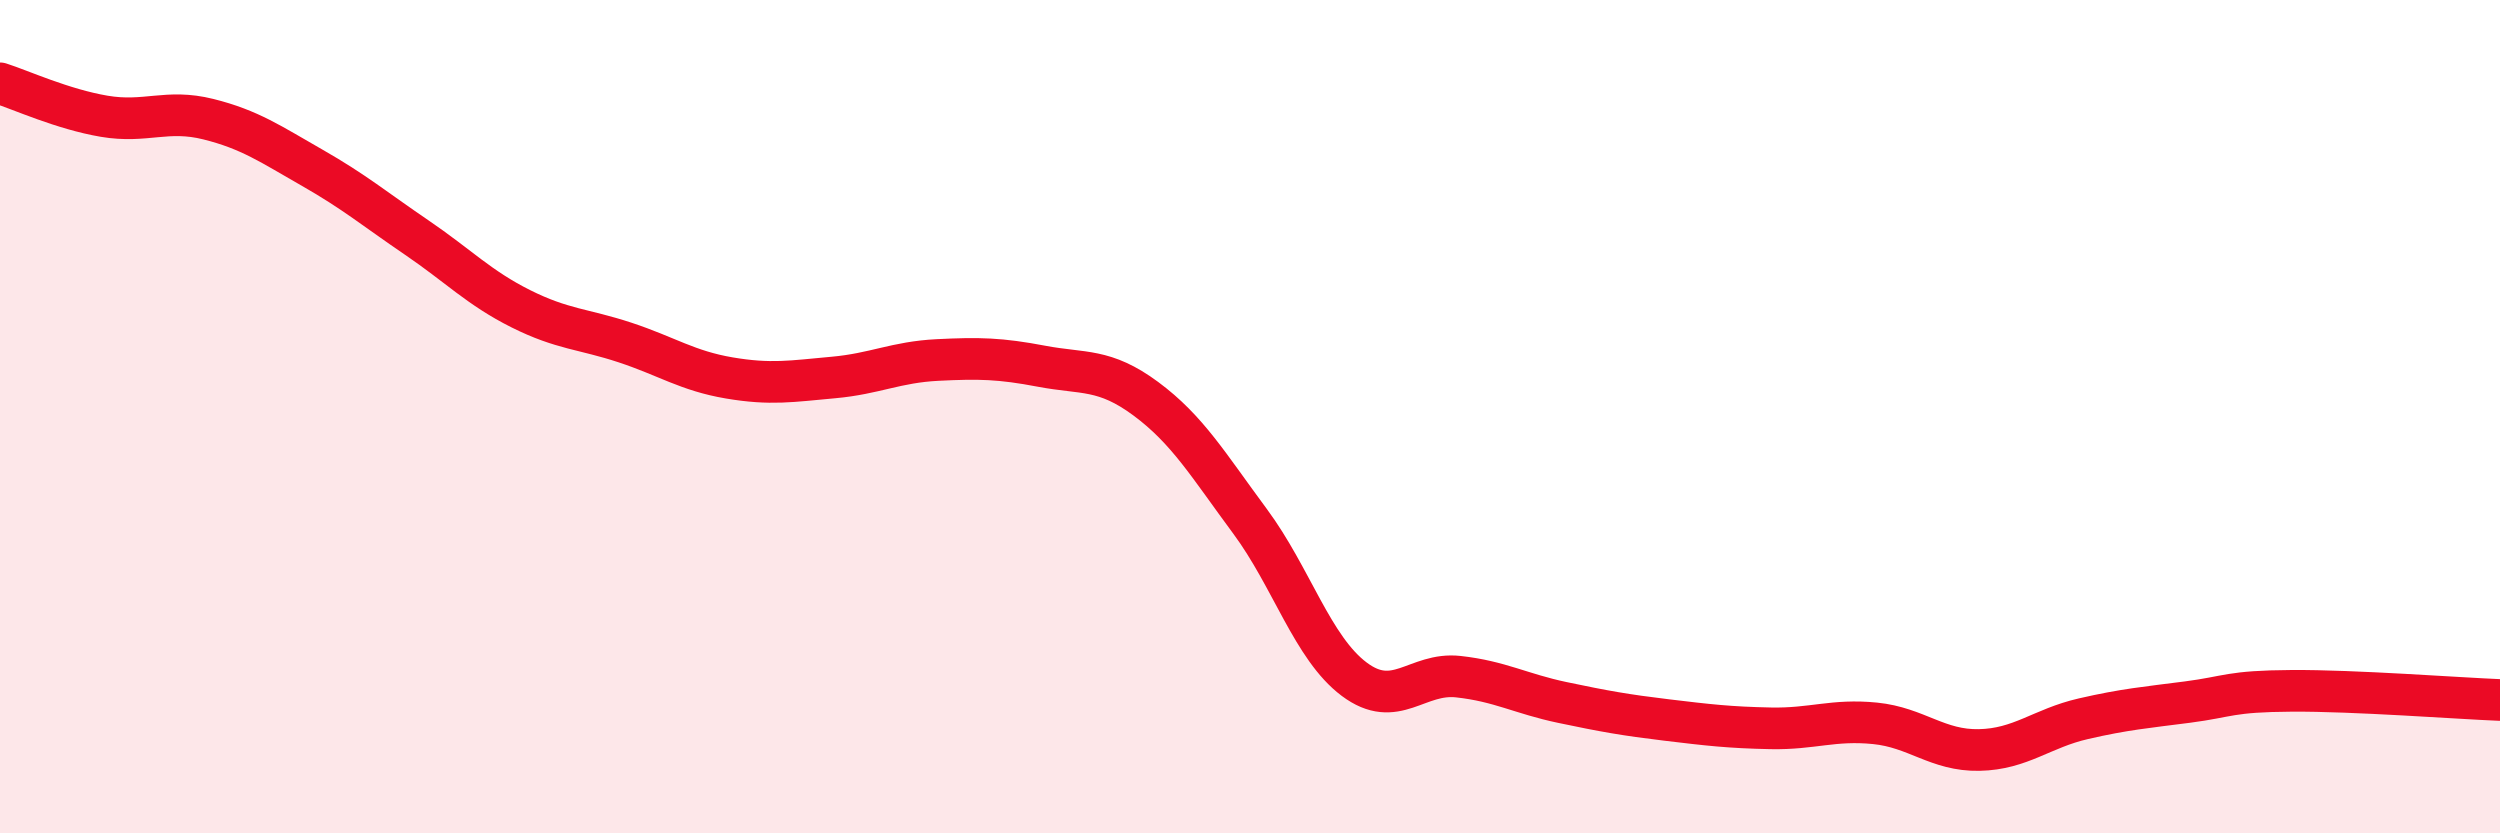 
    <svg width="60" height="20" viewBox="0 0 60 20" xmlns="http://www.w3.org/2000/svg">
      <path
        d="M 0,2 C 0.5,2.16 1.5,2.62 2.5,2.79 C 3.5,2.96 4,2.61 5,2.86 C 6,3.11 6.5,3.46 7.5,4.03 C 8.5,4.6 9,5.02 10,5.7 C 11,6.38 11.5,6.91 12.5,7.41 C 13.5,7.91 14,7.89 15,8.22 C 16,8.55 16.5,8.9 17.5,9.07 C 18.5,9.24 19,9.15 20,9.06 C 21,8.97 21.5,8.69 22.5,8.64 C 23.5,8.59 24,8.6 25,8.79 C 26,8.98 26.5,8.83 27.5,9.57 C 28.5,10.31 29,11.16 30,12.51 C 31,13.86 31.5,15.55 32.5,16.3 C 33.5,17.05 34,16.13 35,16.24 C 36,16.35 36.5,16.65 37.5,16.86 C 38.5,17.07 39,17.16 40,17.28 C 41,17.4 41.5,17.46 42.5,17.48 C 43.5,17.5 44,17.26 45,17.36 C 46,17.46 46.5,18.02 47.5,18 C 48.5,17.98 49,17.48 50,17.25 C 51,17.02 51.5,16.98 52.5,16.85 C 53.5,16.72 53.5,16.59 55,16.58 C 56.5,16.57 59,16.76 60,16.8L60 20L0 20Z"
        fill="#EB0A25"
        opacity="0.1"
        stroke-linecap="round"
        stroke-linejoin="round"
      />
      <path
        d="M 0,2 C 0.5,2.16 1.5,2.62 2.5,2.79 C 3.5,2.96 4,2.61 5,2.86 C 6,3.11 6.5,3.46 7.5,4.03 C 8.5,4.6 9,5.02 10,5.7 C 11,6.38 11.5,6.91 12.5,7.41 C 13.5,7.91 14,7.89 15,8.22 C 16,8.55 16.5,8.9 17.5,9.07 C 18.5,9.24 19,9.15 20,9.06 C 21,8.97 21.5,8.69 22.5,8.64 C 23.5,8.59 24,8.6 25,8.79 C 26,8.98 26.5,8.83 27.5,9.57 C 28.5,10.31 29,11.16 30,12.51 C 31,13.86 31.5,15.55 32.5,16.3 C 33.5,17.05 34,16.13 35,16.24 C 36,16.35 36.5,16.65 37.5,16.86 C 38.5,17.07 39,17.16 40,17.28 C 41,17.4 41.5,17.46 42.5,17.48 C 43.5,17.5 44,17.26 45,17.36 C 46,17.46 46.5,18.02 47.5,18 C 48.5,17.98 49,17.48 50,17.25 C 51,17.02 51.5,16.98 52.5,16.85 C 53.5,16.72 53.5,16.59 55,16.58 C 56.5,16.57 59,16.76 60,16.8"
        stroke="#EB0A25"
        stroke-width="1"
        fill="none"
        stroke-linecap="round"
        stroke-linejoin="round"
      />
    </svg>
  